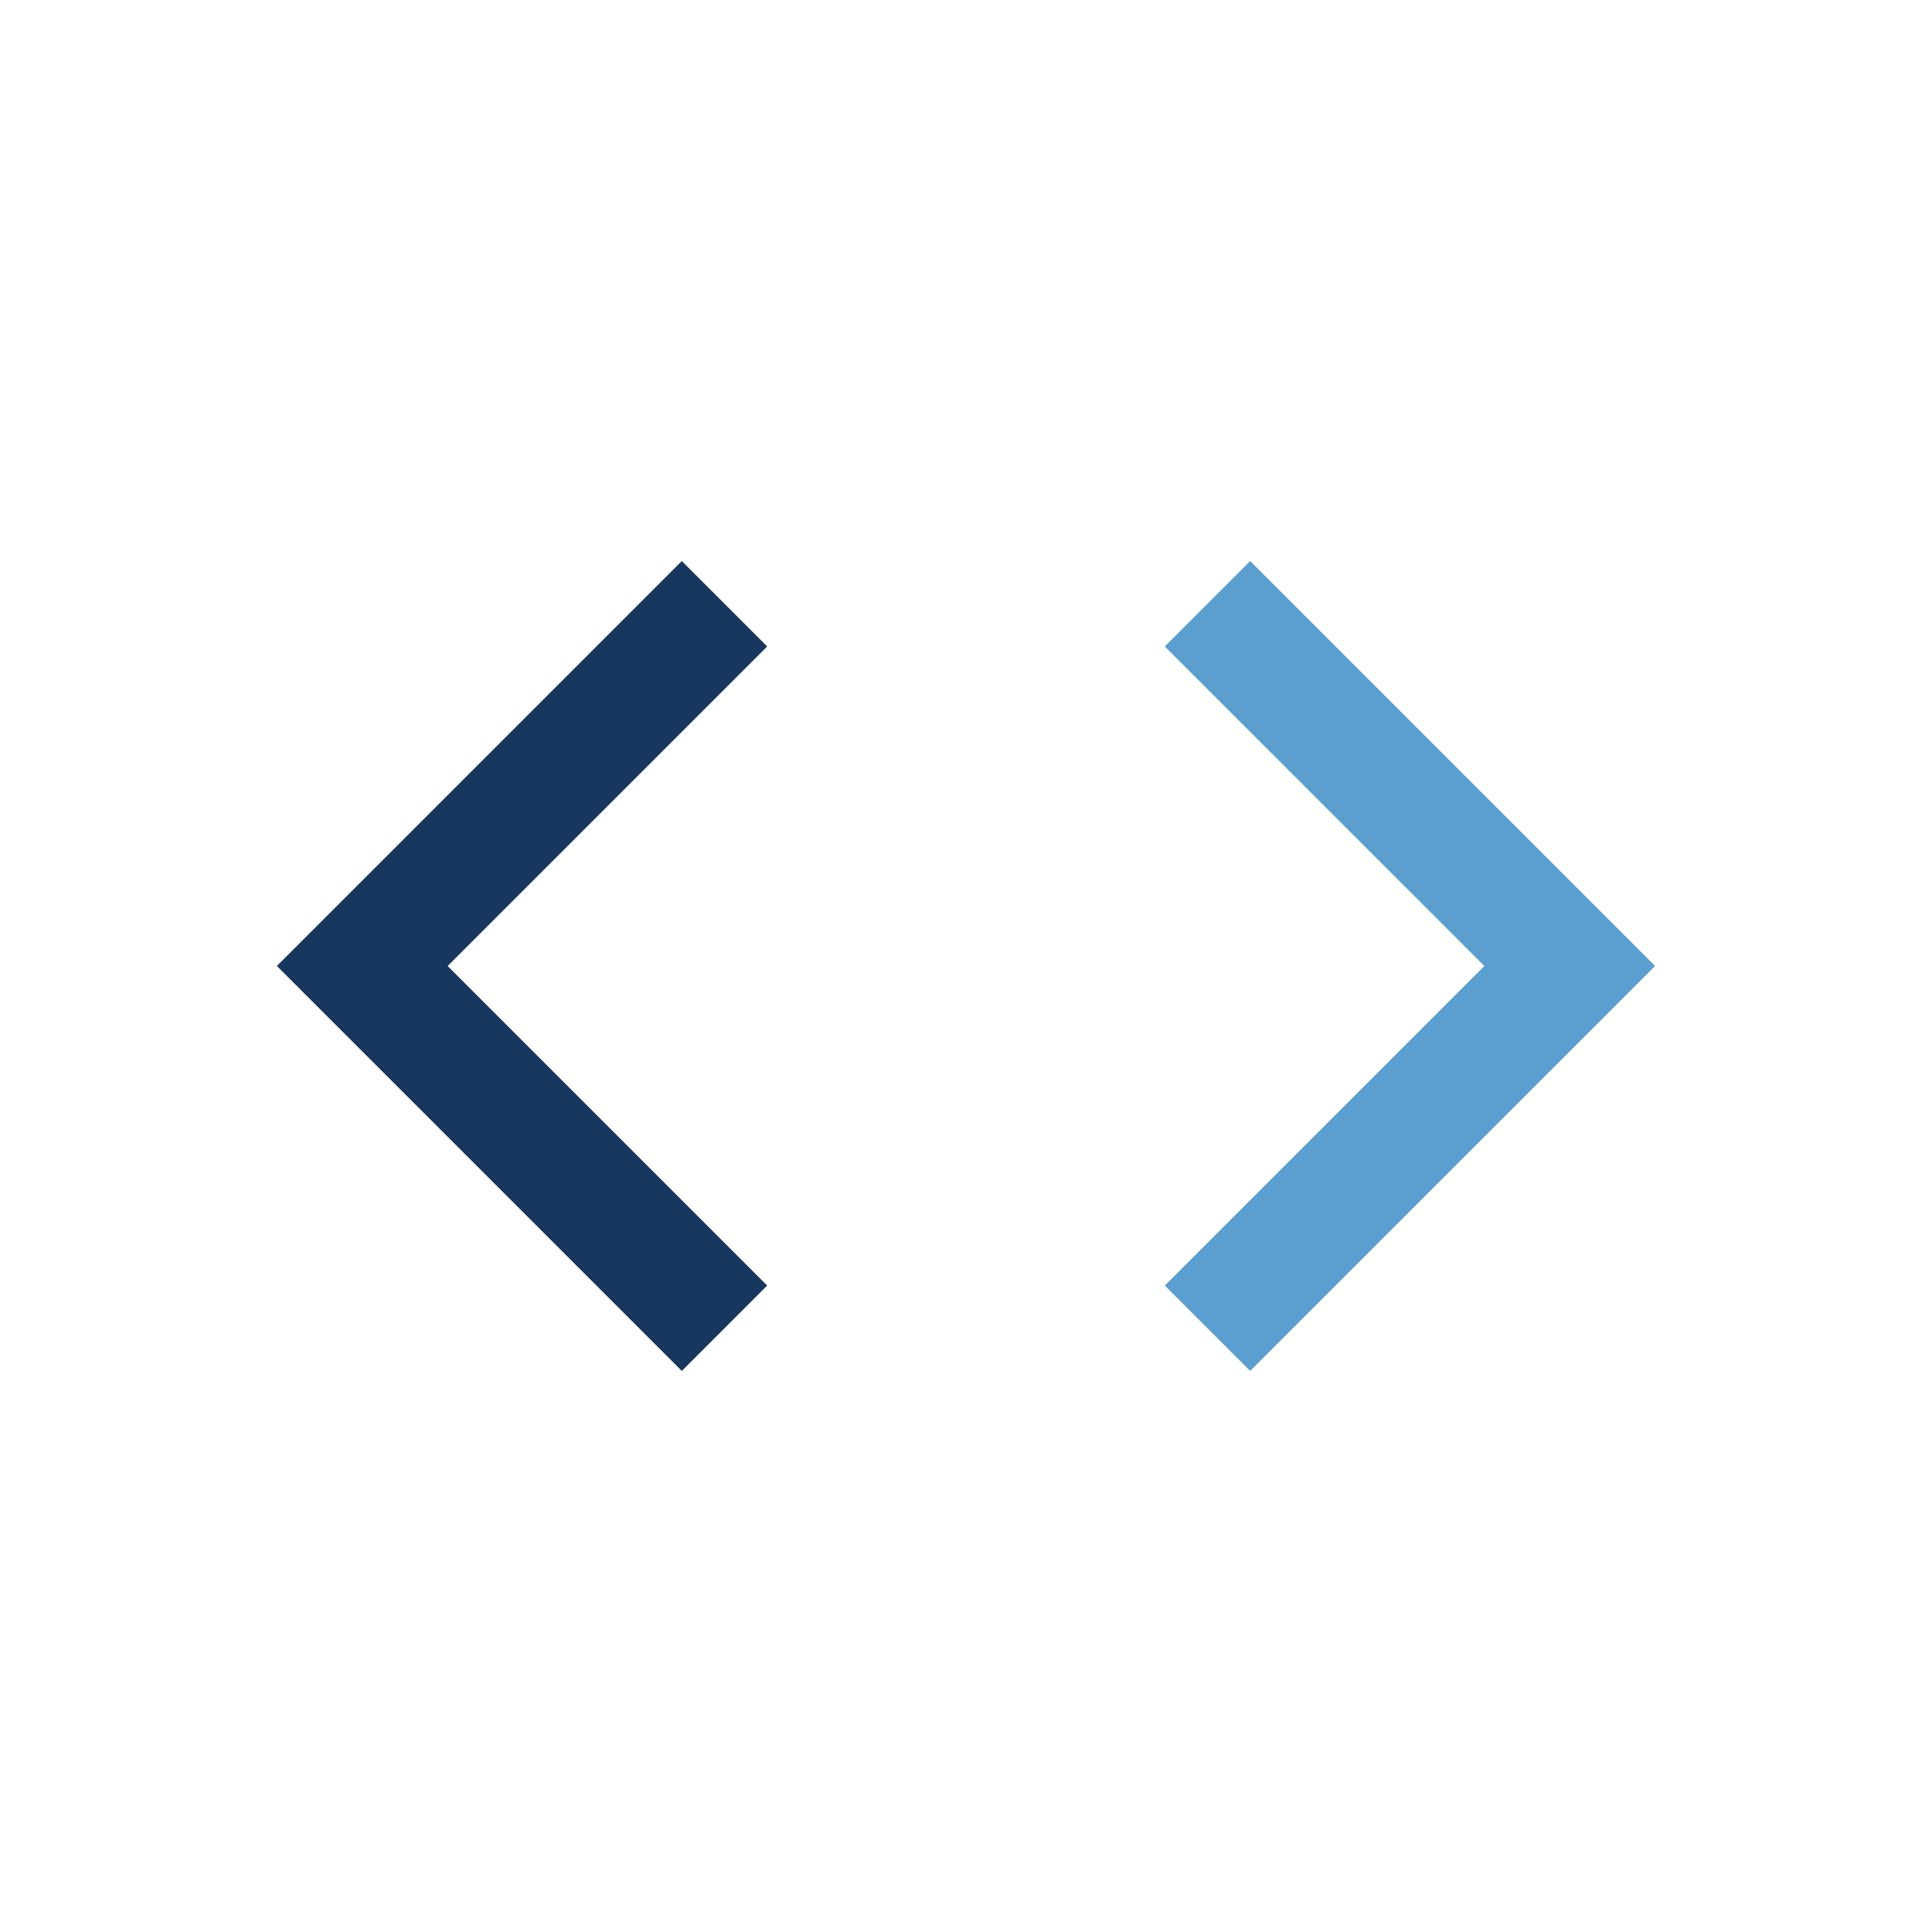 <?xml version="1.0" encoding="UTF-8"?>
<svg xmlns="http://www.w3.org/2000/svg" width="32" height="32" viewBox="0 0 32 32"><polyline points="12,10 6,16 12,22" fill="none" stroke="#17375E" stroke-width="2"/><polyline points="20,10 26,16 20,22" fill="none" stroke="#5A9FCF" stroke-width="2"/></svg>